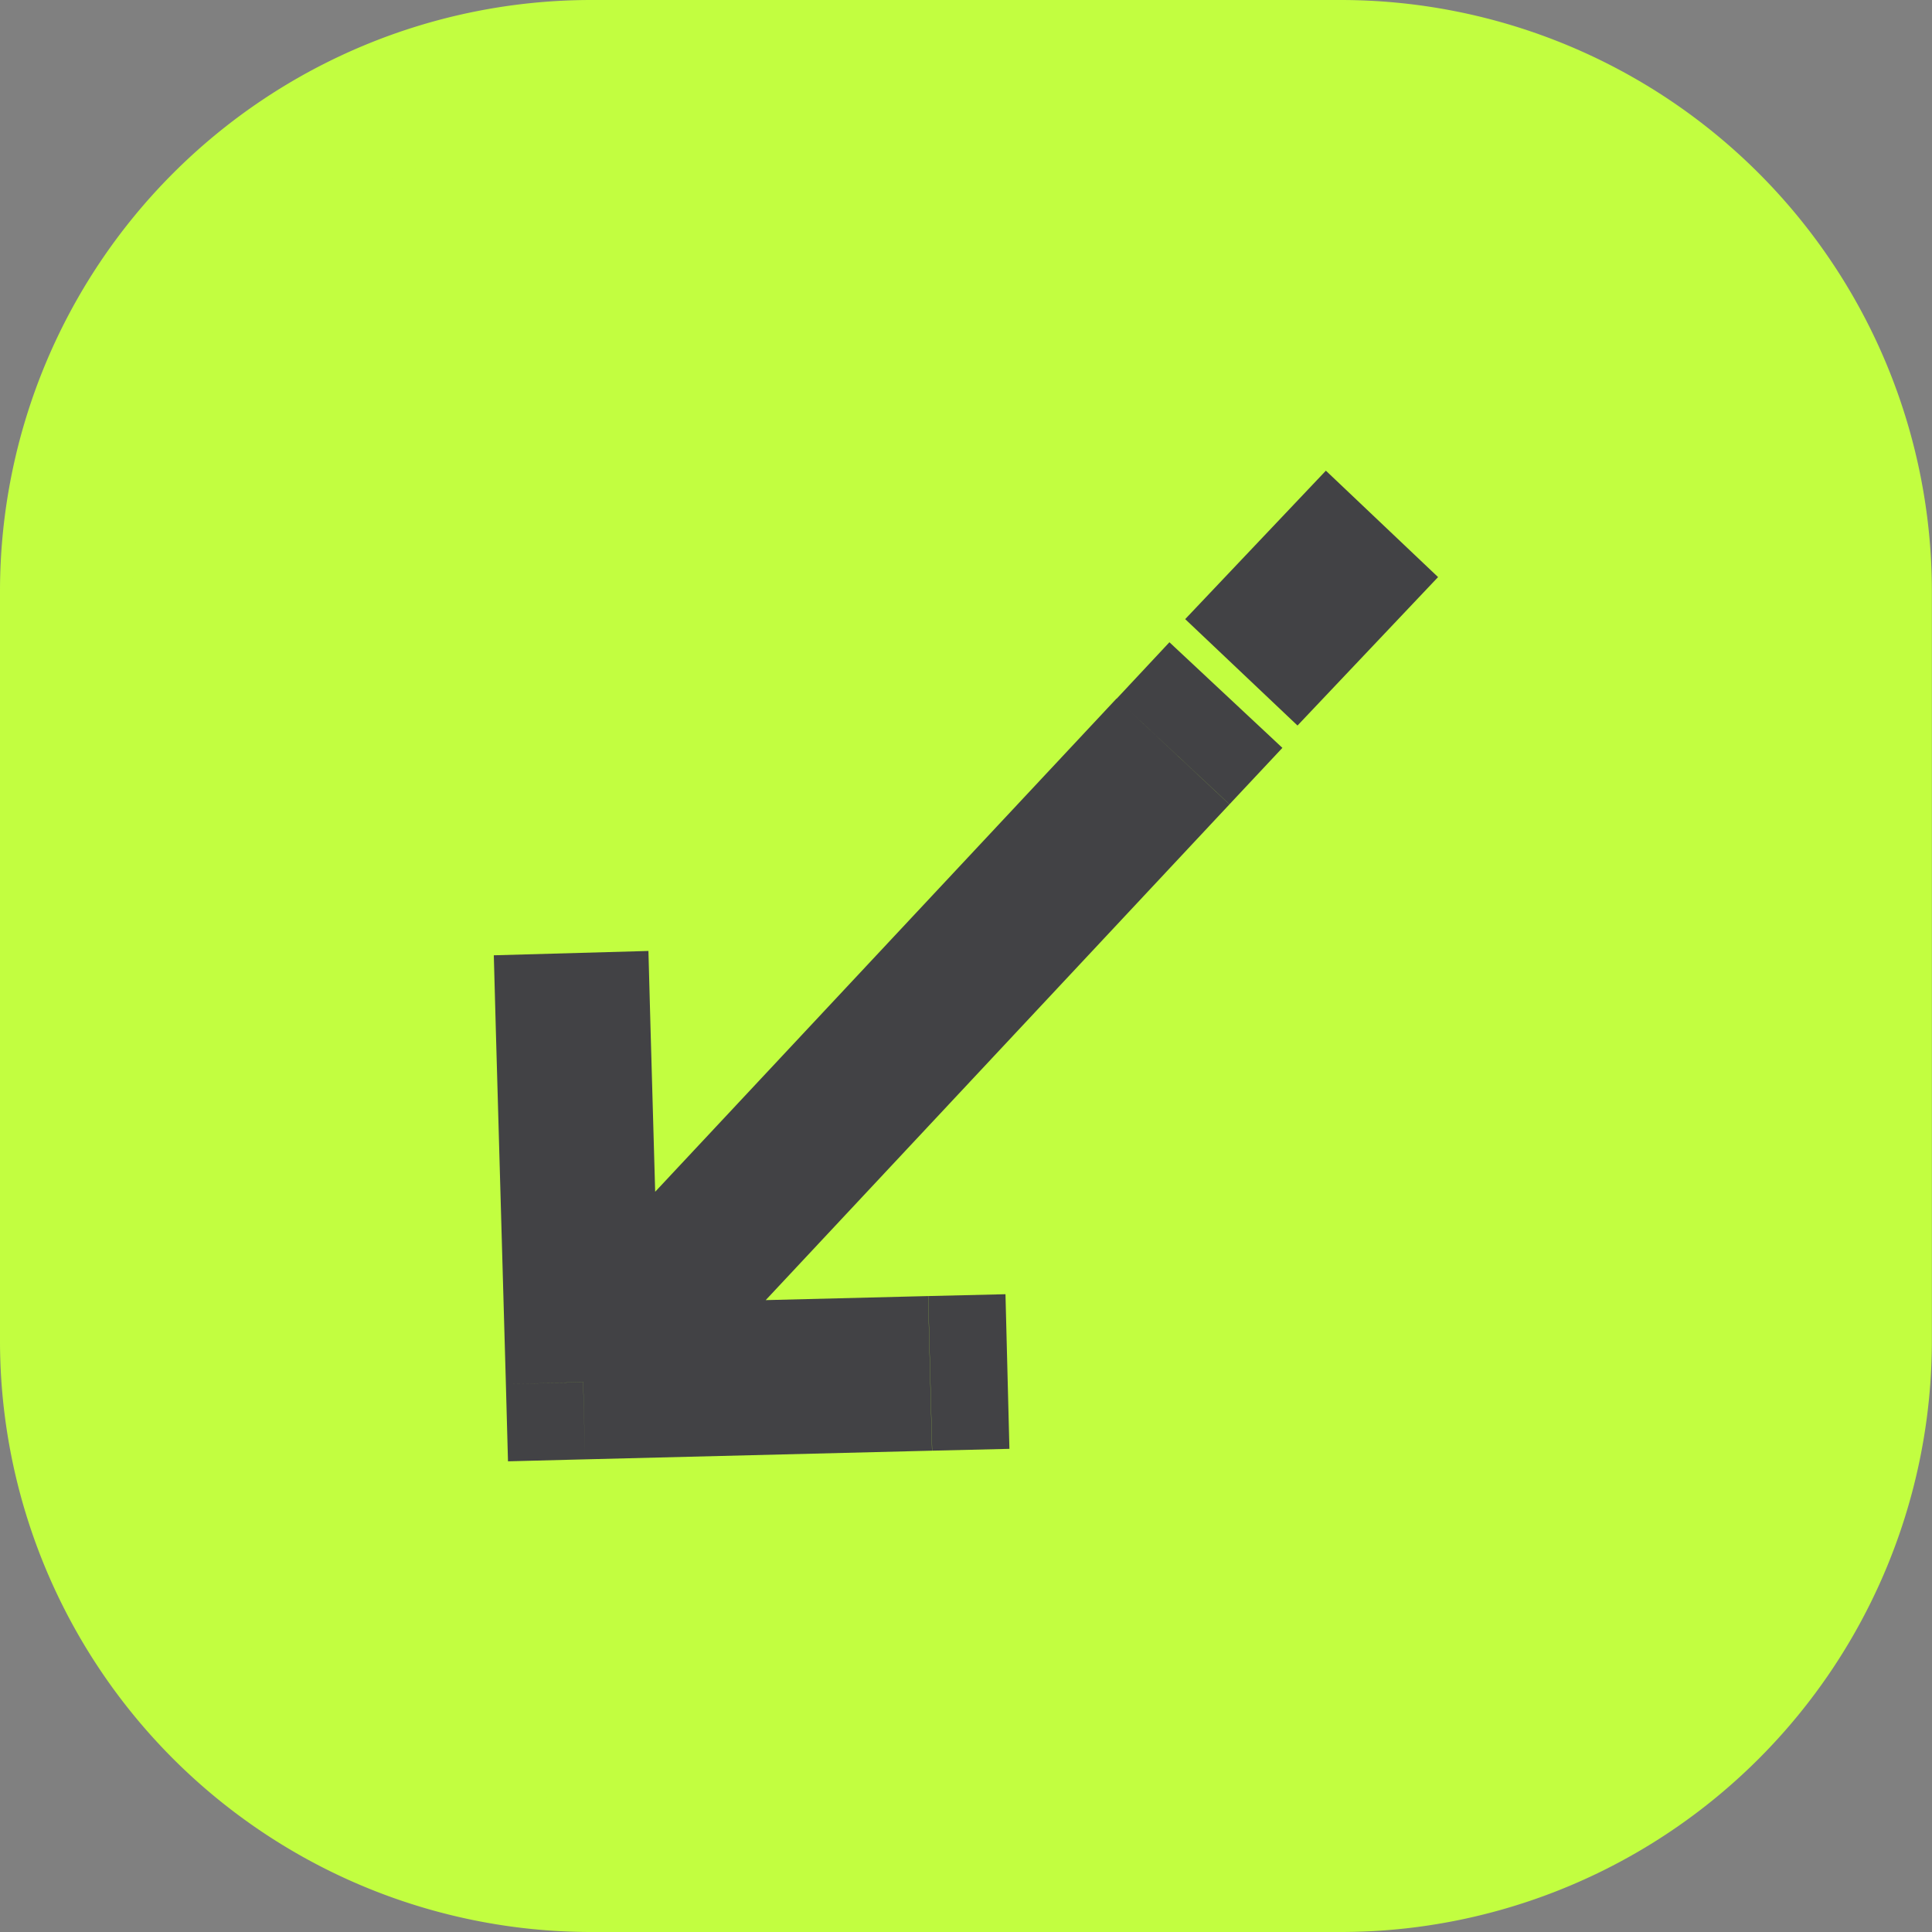 <svg xmlns="http://www.w3.org/2000/svg" xmlns:vectornator="http://vectornator.io" xml:space="preserve" stroke-miterlimit="10" style="fill-rule:nonzero;clip-rule:evenodd;stroke-linecap:round;stroke-linejoin:round" viewBox="7.637 19.044 14.707 14.707"><rect x="7.637" y="19.044" width="14.707" height="14.707" fill="#808080" stroke="none"/><clipPath id="a"><path d="M7.637 19.044h14.707v14.707H7.637z"/></clipPath><g vectornator:layerName="Layer"><g vectornator:layerName="Group 2" clip-path="url(#a)"><path vectornator:layerName="Rectangle 1" fill="#c2fe40" stroke="#c2fe40" stroke-linecap="butt" stroke-width="1.01" d="M8.142 23.545a3.996 3.996 0 0 1 3.996-3.996h5.704a3.996 3.996 0 0 1 3.996 3.996v5.704a3.996 3.996 0 0 1-3.996 3.997h-5.704a3.996 3.996 0 0 1-3.996-3.997v-5.704Z"/><g vectornator:layerName="Group 1"><path vectornator:layerName="path" fill="#424245" d="m12.076 29.565-.588.016.016.587.587-.015-.015-.588Zm4.92-4.398.403-.43-.86-.804-.402.43.86.804Zm-2.264 4.92.589-.014-.03-1.177-.588.014.03 1.177Zm-2.143-3.216-.016-.588-1.177.033.016.588 1.177-.033Zm-.083 3.096 4.49-4.8-.86-.805-4.49 4.8.86.805Zm-.415.186 2.641-.066-.03-1.177-2.64.066.029 1.177Zm.574-.605-.076-2.677-1.177.033.076 2.677 1.177-.033Zm4.849-4.981 1.07-1.13-.854-.81-1.071 1.13.855.81Z"/></g></g></g></svg>